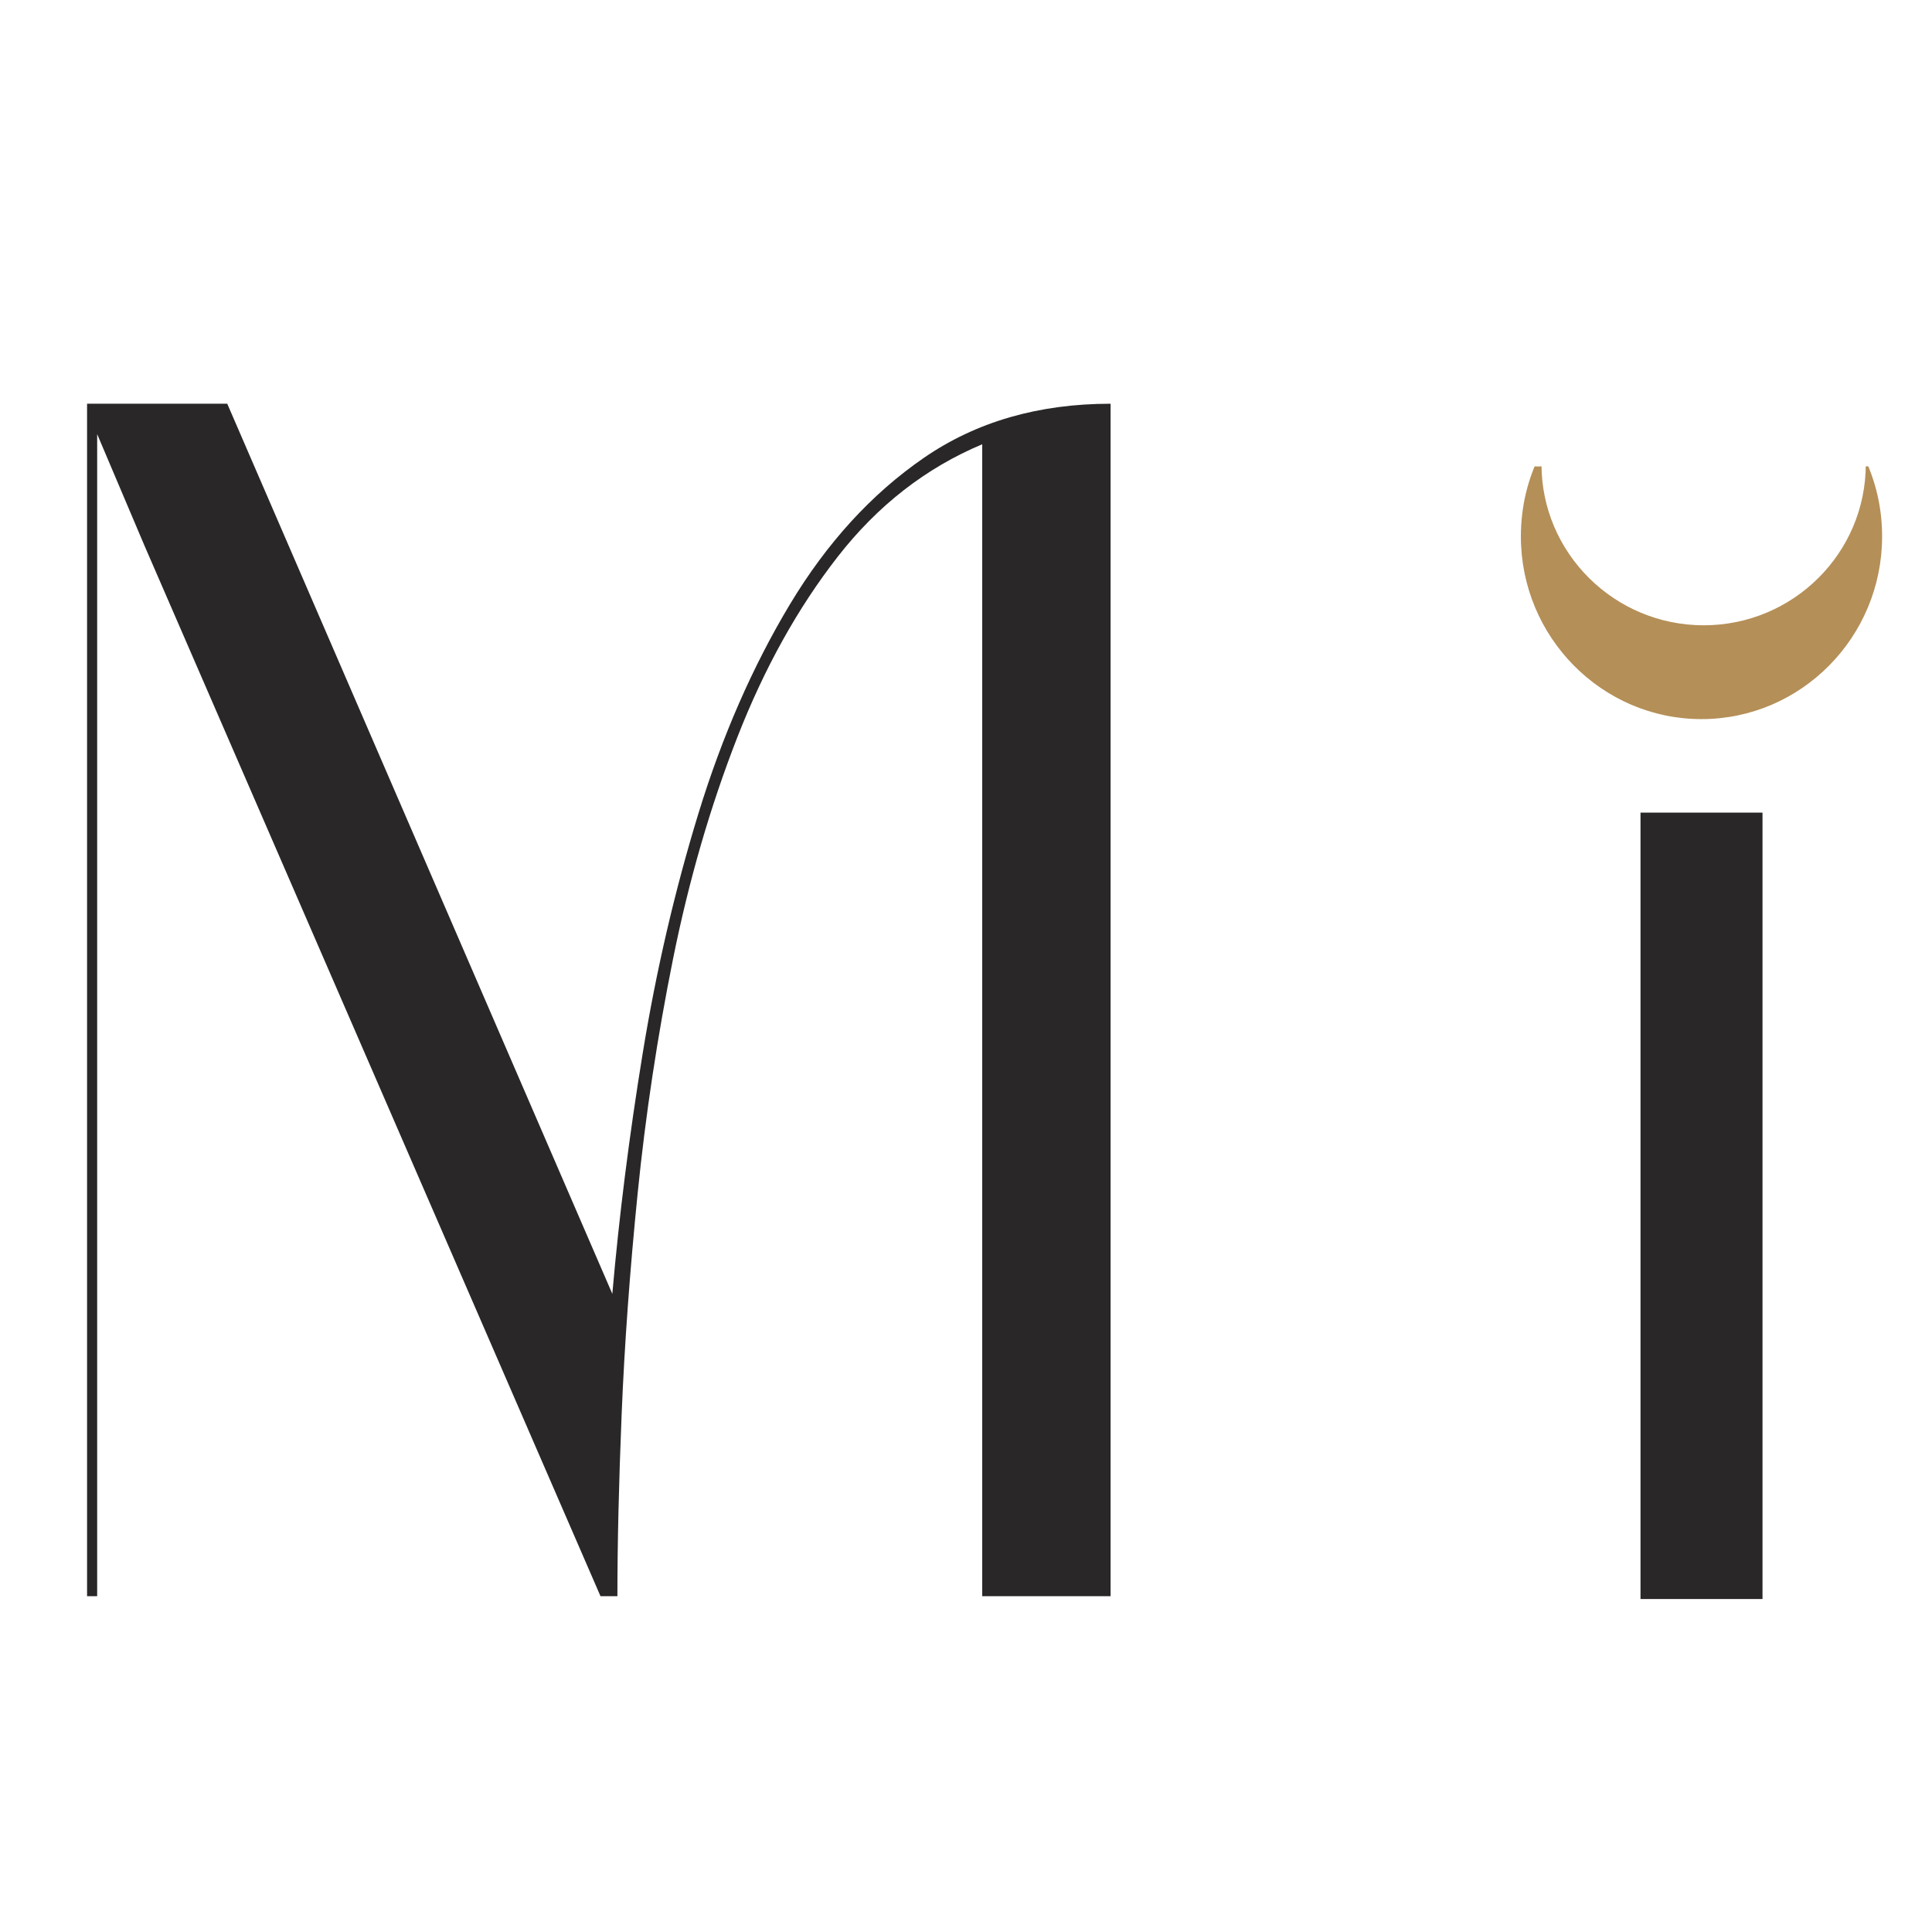 <?xml version="1.0" encoding="UTF-8"?>
<svg data-bbox="33.799 156.728 696.834 464.002" height="1000" viewBox="0 0 750 750" width="1000" xmlns="http://www.w3.org/2000/svg" data-type="color">
    <g>
        <defs>
            <clipPath id="fcf5e347-5700-4900-8532-9b9cac8dafdd">
                <path d="M590.406 181.086h140.25V279h-140.25Zm0 0"/>
            </clipPath>
            <clipPath id="5d99c532-1c99-4815-bf0e-7eb16a2b28a8">
                <path d="M590.406 181.086h140.25v98.25h-140.25Zm0 0"/>
            </clipPath>
            <clipPath id="64fdce3b-9377-40cb-a783-63f6f37ccb0d">
                <path d="M636.84 315.45h47.363v305.288H636.84Zm0 0"/>
            </clipPath>
        </defs>
        <g clip-path="url(#fcf5e347-5700-4900-8532-9b9cac8dafdd)">
            <path fill-rule="evenodd" d="M724.598 180.223v-.203c3.718 8.652 5.78 18.156 5.78 28.218 0 38.977-31.331 70.664-69.858 70.664-38.579 0-69.864-31.687-69.864-70.664 0-11.62 2.766-22.535 7.696-32.191a57 57 0 0 0-.149 4.176c0 34.652 28.317 62.77 63.223 62.77 34.855 0 63.172-28.169 63.172-62.77m0 0" fill="#b48f57" data-color="1"/>
        </g>
        <g clip-path="url(#5d99c532-1c99-4815-bf0e-7eb16a2b28a8)">
            <path d="M598.102 175.895c-5.133 10.109-7.696 20.976-7.696 32.343 0 39.078 31.434 70.918 70.114 70.918 38.675 0 70.113-31.84 70.113-70.918 0-9.86-1.961-19.367-5.836-28.32q-.074-.148-.3-.148c-.102 0-.204.148-.204.25v.203c0 34.504-28.215 62.515-62.918 62.515-34.707 0-62.973-28.062-62.973-62.515 0-1.36.051-2.766.153-4.176 0-.102-.051-.2-.203-.25-.102-.05-.2 0-.25.098m-.153 4.328c0 34.754 28.469 63.02 63.426 63.02 34.652 0 62.871-27.712 63.422-62.016 3.52 8.55 5.281 17.656 5.281 27.011 0 38.828-31.234 70.414-69.61 70.414-38.327 0-69.558-31.586-69.558-70.414 0-10.867 2.414-21.328 7.09-31.035-.05 1.008-.05 2.012-.05 3.02m0 0" fill="#b48f57" data-color="1"/>
        </g>
        <path d="M431.127 156.728v462.906H381.3V172.462q-32.783 13.769-56.062 43.61-23.267 29.83-39.016 70.156-15.736 40.328-24.922 85.89-9.174 45.564-13.765 91.141c-3.055 30.375-5.125 59.008-6.22 85.89q-1.64 40.331-1.64 70.485h-6.562L56.08 211.806l-18.359-43.281v451.109h-3.922V156.728h54.422l149.484 345.547c2.625-30.164 6.555-61.313 11.797-93.438q7.873-48.187 21.64-93.094 13.782-44.919 35.407-80.984 21.638-36.06 52.125-57.047 30.5-20.983 72.453-20.984m0 0" fill="#292727" data-color="2"/>
        <g clip-path="url(#64fdce3b-9377-40cb-a783-63f6f37ccb0d)">
            <path d="M636.84 315.45h47.363v305.28H636.84Zm0 0" fill="#292727" data-color="2"/>
        </g>
    </g>
</svg>
